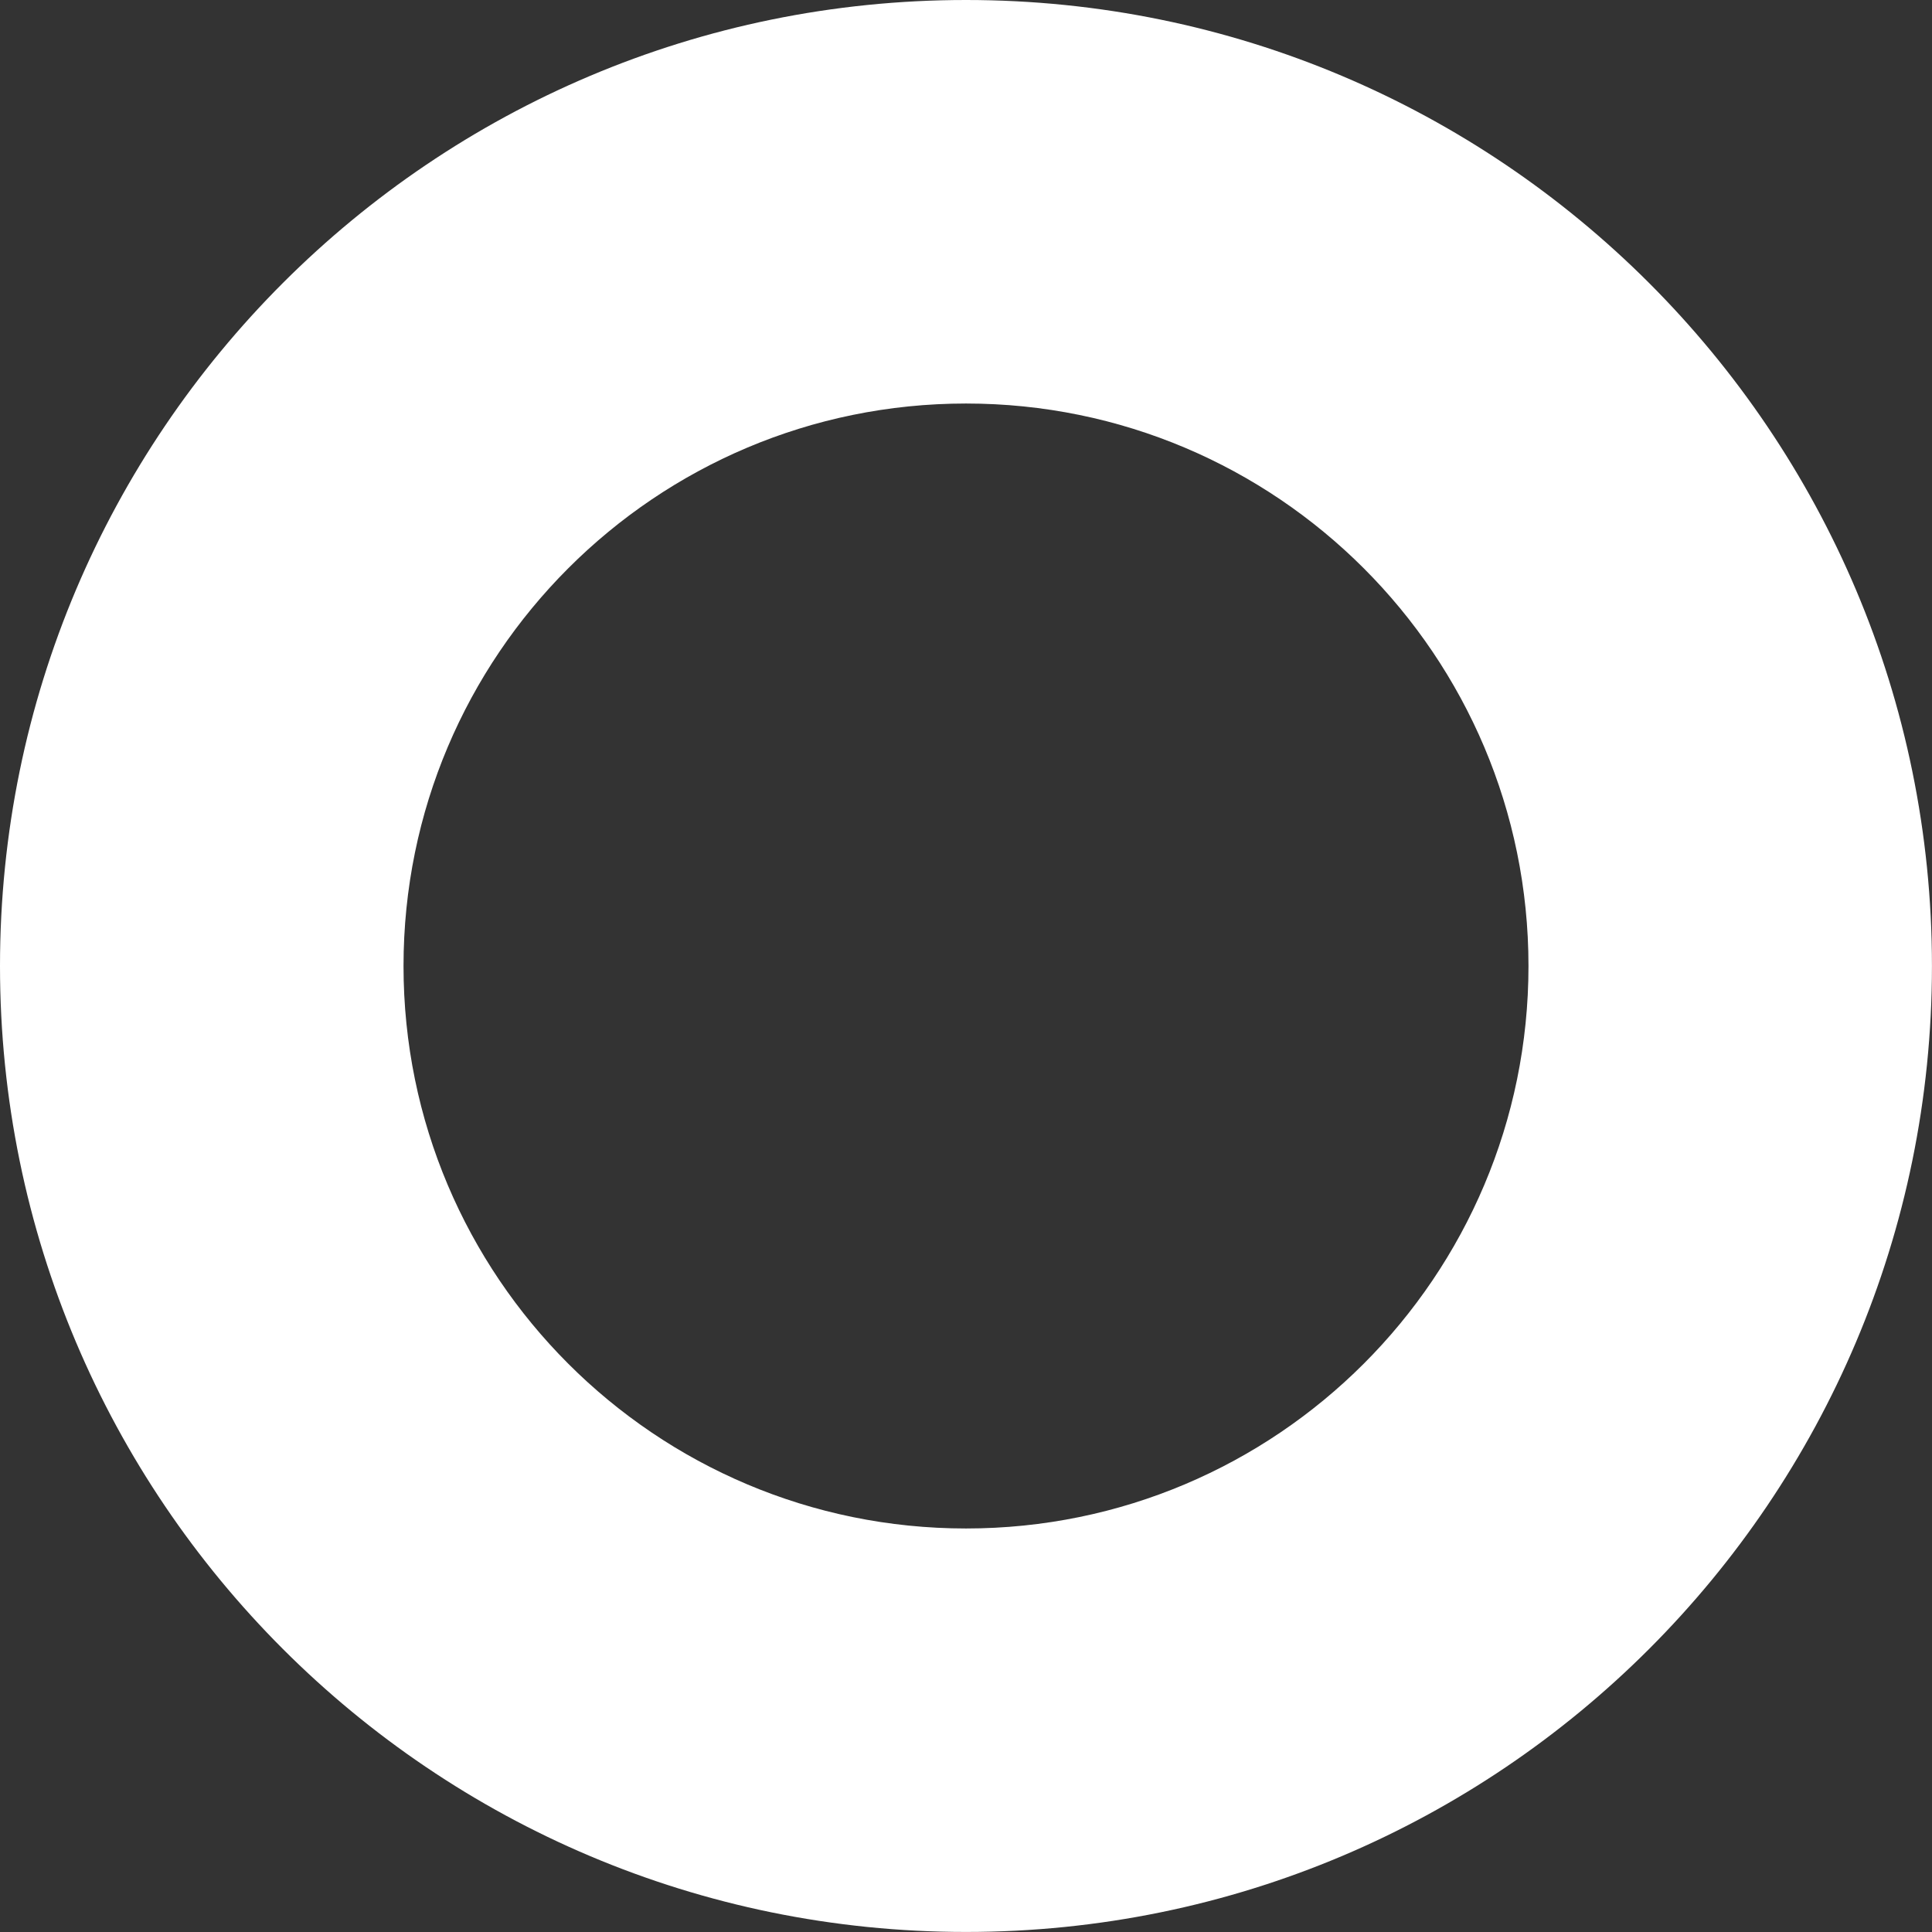 <?xml version="1.0" encoding="UTF-8"?> <svg xmlns="http://www.w3.org/2000/svg" width="43" height="43" viewBox="0 0 43 43" fill="none"><rect x="0" y="0" width="43" height="43" fill="#333333" stroke="none"/> <path fill-rule="evenodd" clip-rule="evenodd" d="M21.5 8.981C14.586 8.981 8.981 14.586 8.981 21.5C8.981 28.414 14.586 34.019 21.5 34.019C28.414 34.019 34.019 28.414 34.019 21.5C34.019 14.586 28.414 8.981 21.5 8.981ZM0 21.5C0 9.626 9.626 0 21.5 0C33.374 0 42.999 9.626 42.999 21.5C42.999 33.374 33.374 42.999 21.5 42.999C9.626 42.999 0 33.374 0 21.5Z" fill="white"></path> </svg> 